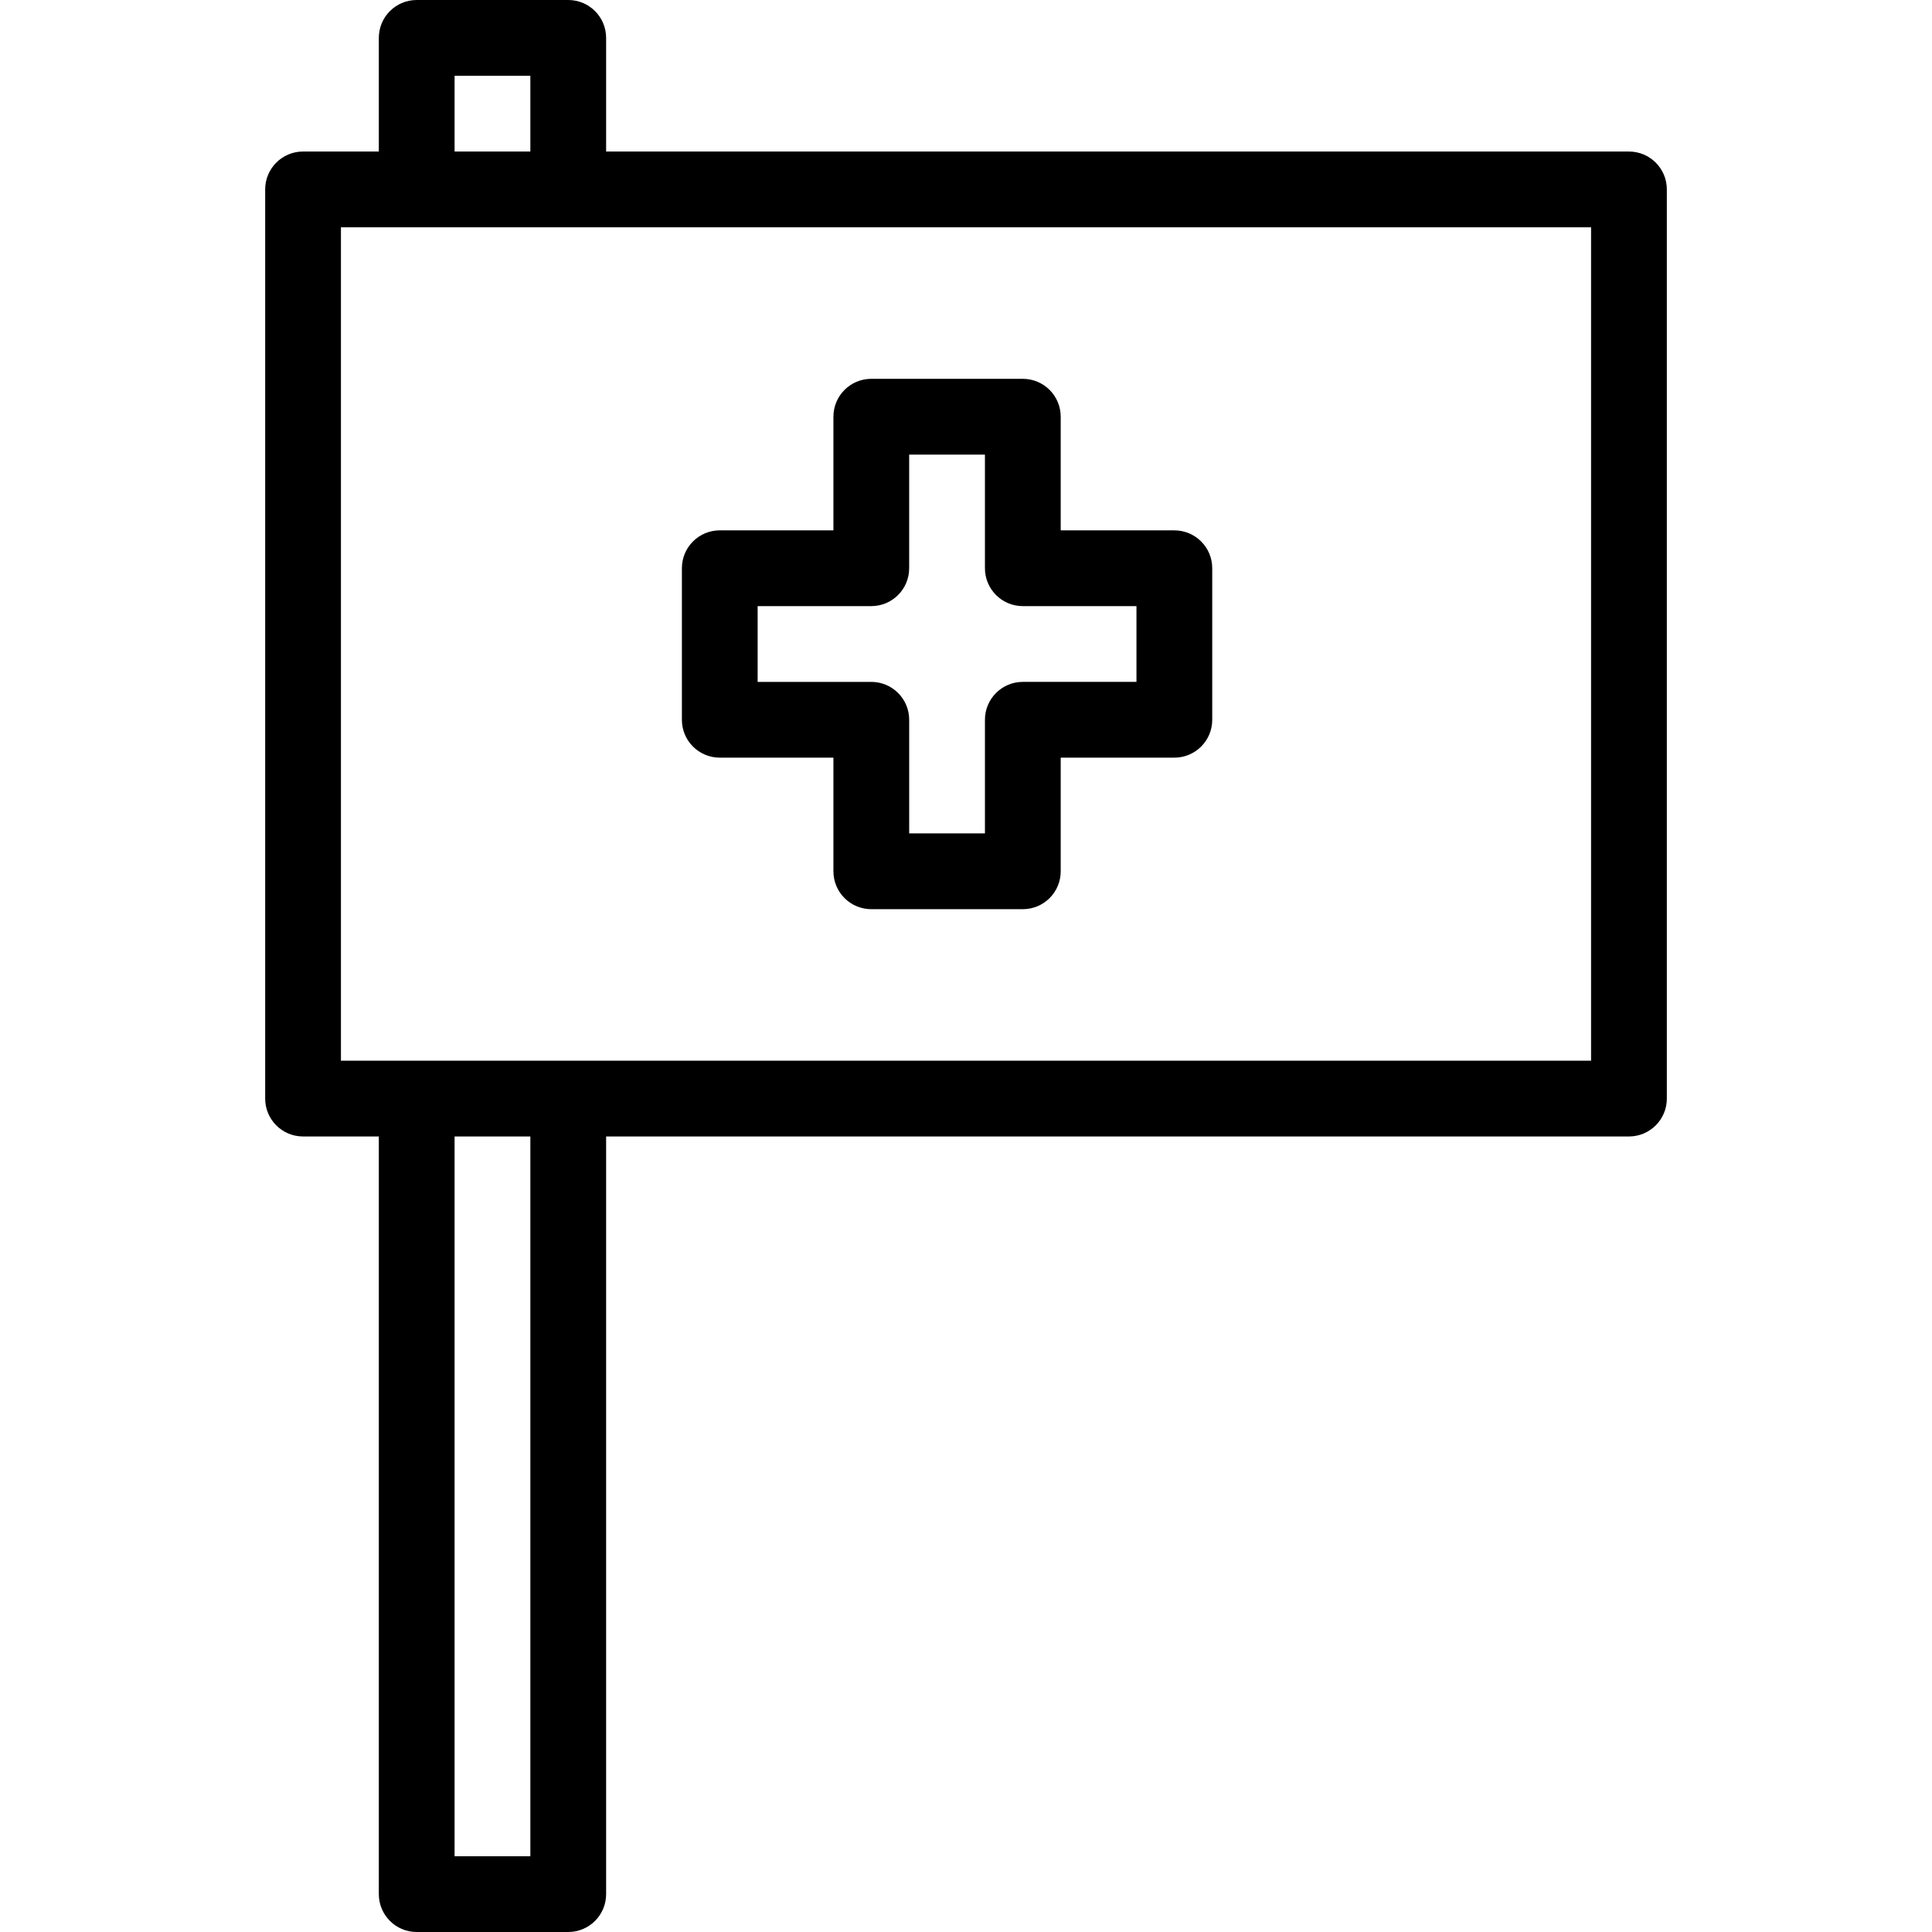 <?xml version="1.0" encoding="iso-8859-1"?>
<!-- Generator: Adobe Illustrator 19.0.0, SVG Export Plug-In . SVG Version: 6.00 Build 0)  -->
<svg version="1.1" id="Layer_1" xmlns="http://www.w3.org/2000/svg" xmlns:xlink="http://www.w3.org/1999/xlink" x="0px" y="0px"
	 viewBox="0 0 206.059 206.059" style="enable-background:new 0 0 206.059 206.059;" xml:space="preserve">
<g>
	<g>
		<g>
			<path d="M173.737,16.162H64.646V4.04c0-2.233-1.809-4.04-4.04-4.04H44.444c-2.231,0-4.04,1.807-4.04,4.04v12.121h-8.081
				c-2.231,0-4.04,1.807-4.04,4.04v96.97c0,2.233,1.809,4.04,4.04,4.04h8.081v80.808c0,2.233,1.809,4.04,4.04,4.04h16.162
				c2.231,0,4.04-1.807,4.04-4.04v-80.808h109.091c2.231,0,4.04-1.807,4.04-4.04v-96.97
				C177.778,17.969,175.969,16.162,173.737,16.162z M48.484,8.081h8.081v8.081h-8.081V8.081z M56.565,197.98h-8.081v-76.768h8.081
				V197.98z M169.697,113.131H60.606H44.444h-8.081V24.242h8.081h16.162h109.091V113.131z"/>
			<path d="M76.768,80.808h12.121v12.121c0,2.233,1.809,4.04,4.04,4.04h16.162c2.231,0,4.04-1.807,4.04-4.04V80.808h12.121
				c2.231,0,4.04-1.807,4.04-4.04V60.606c0-2.233-1.809-4.04-4.04-4.04H113.13V44.444c0-2.233-1.809-4.04-4.04-4.04H92.929
				c-2.231,0-4.04,1.807-4.04,4.04v12.121H76.768c-2.231,0-4.04,1.807-4.04,4.04v16.162C72.726,79.001,74.536,80.808,76.768,80.808z
				 M80.807,64.646h12.121c2.231,0,4.04-1.807,4.04-4.04V48.485h8.081v12.121c0,2.233,1.809,4.04,4.04,4.04h12.121v8.081H109.09
				c-2.231,0-4.04,1.807-4.04,4.04v12.121h-8.08v-12.12c0-2.233-1.809-4.04-4.04-4.04H80.807V64.646z"/>
		</g>
	</g>
</g>
<g>
</g>
<g>
</g>
<g>
</g>
<g>
</g>
<g>
</g>
<g>
</g>
<g>
</g>
<g>
</g>
<g>
</g>
<g>
</g>
<g>
</g>
<g>
</g>
<g>
</g>
<g>
</g>
<g>
</g>
</svg>
